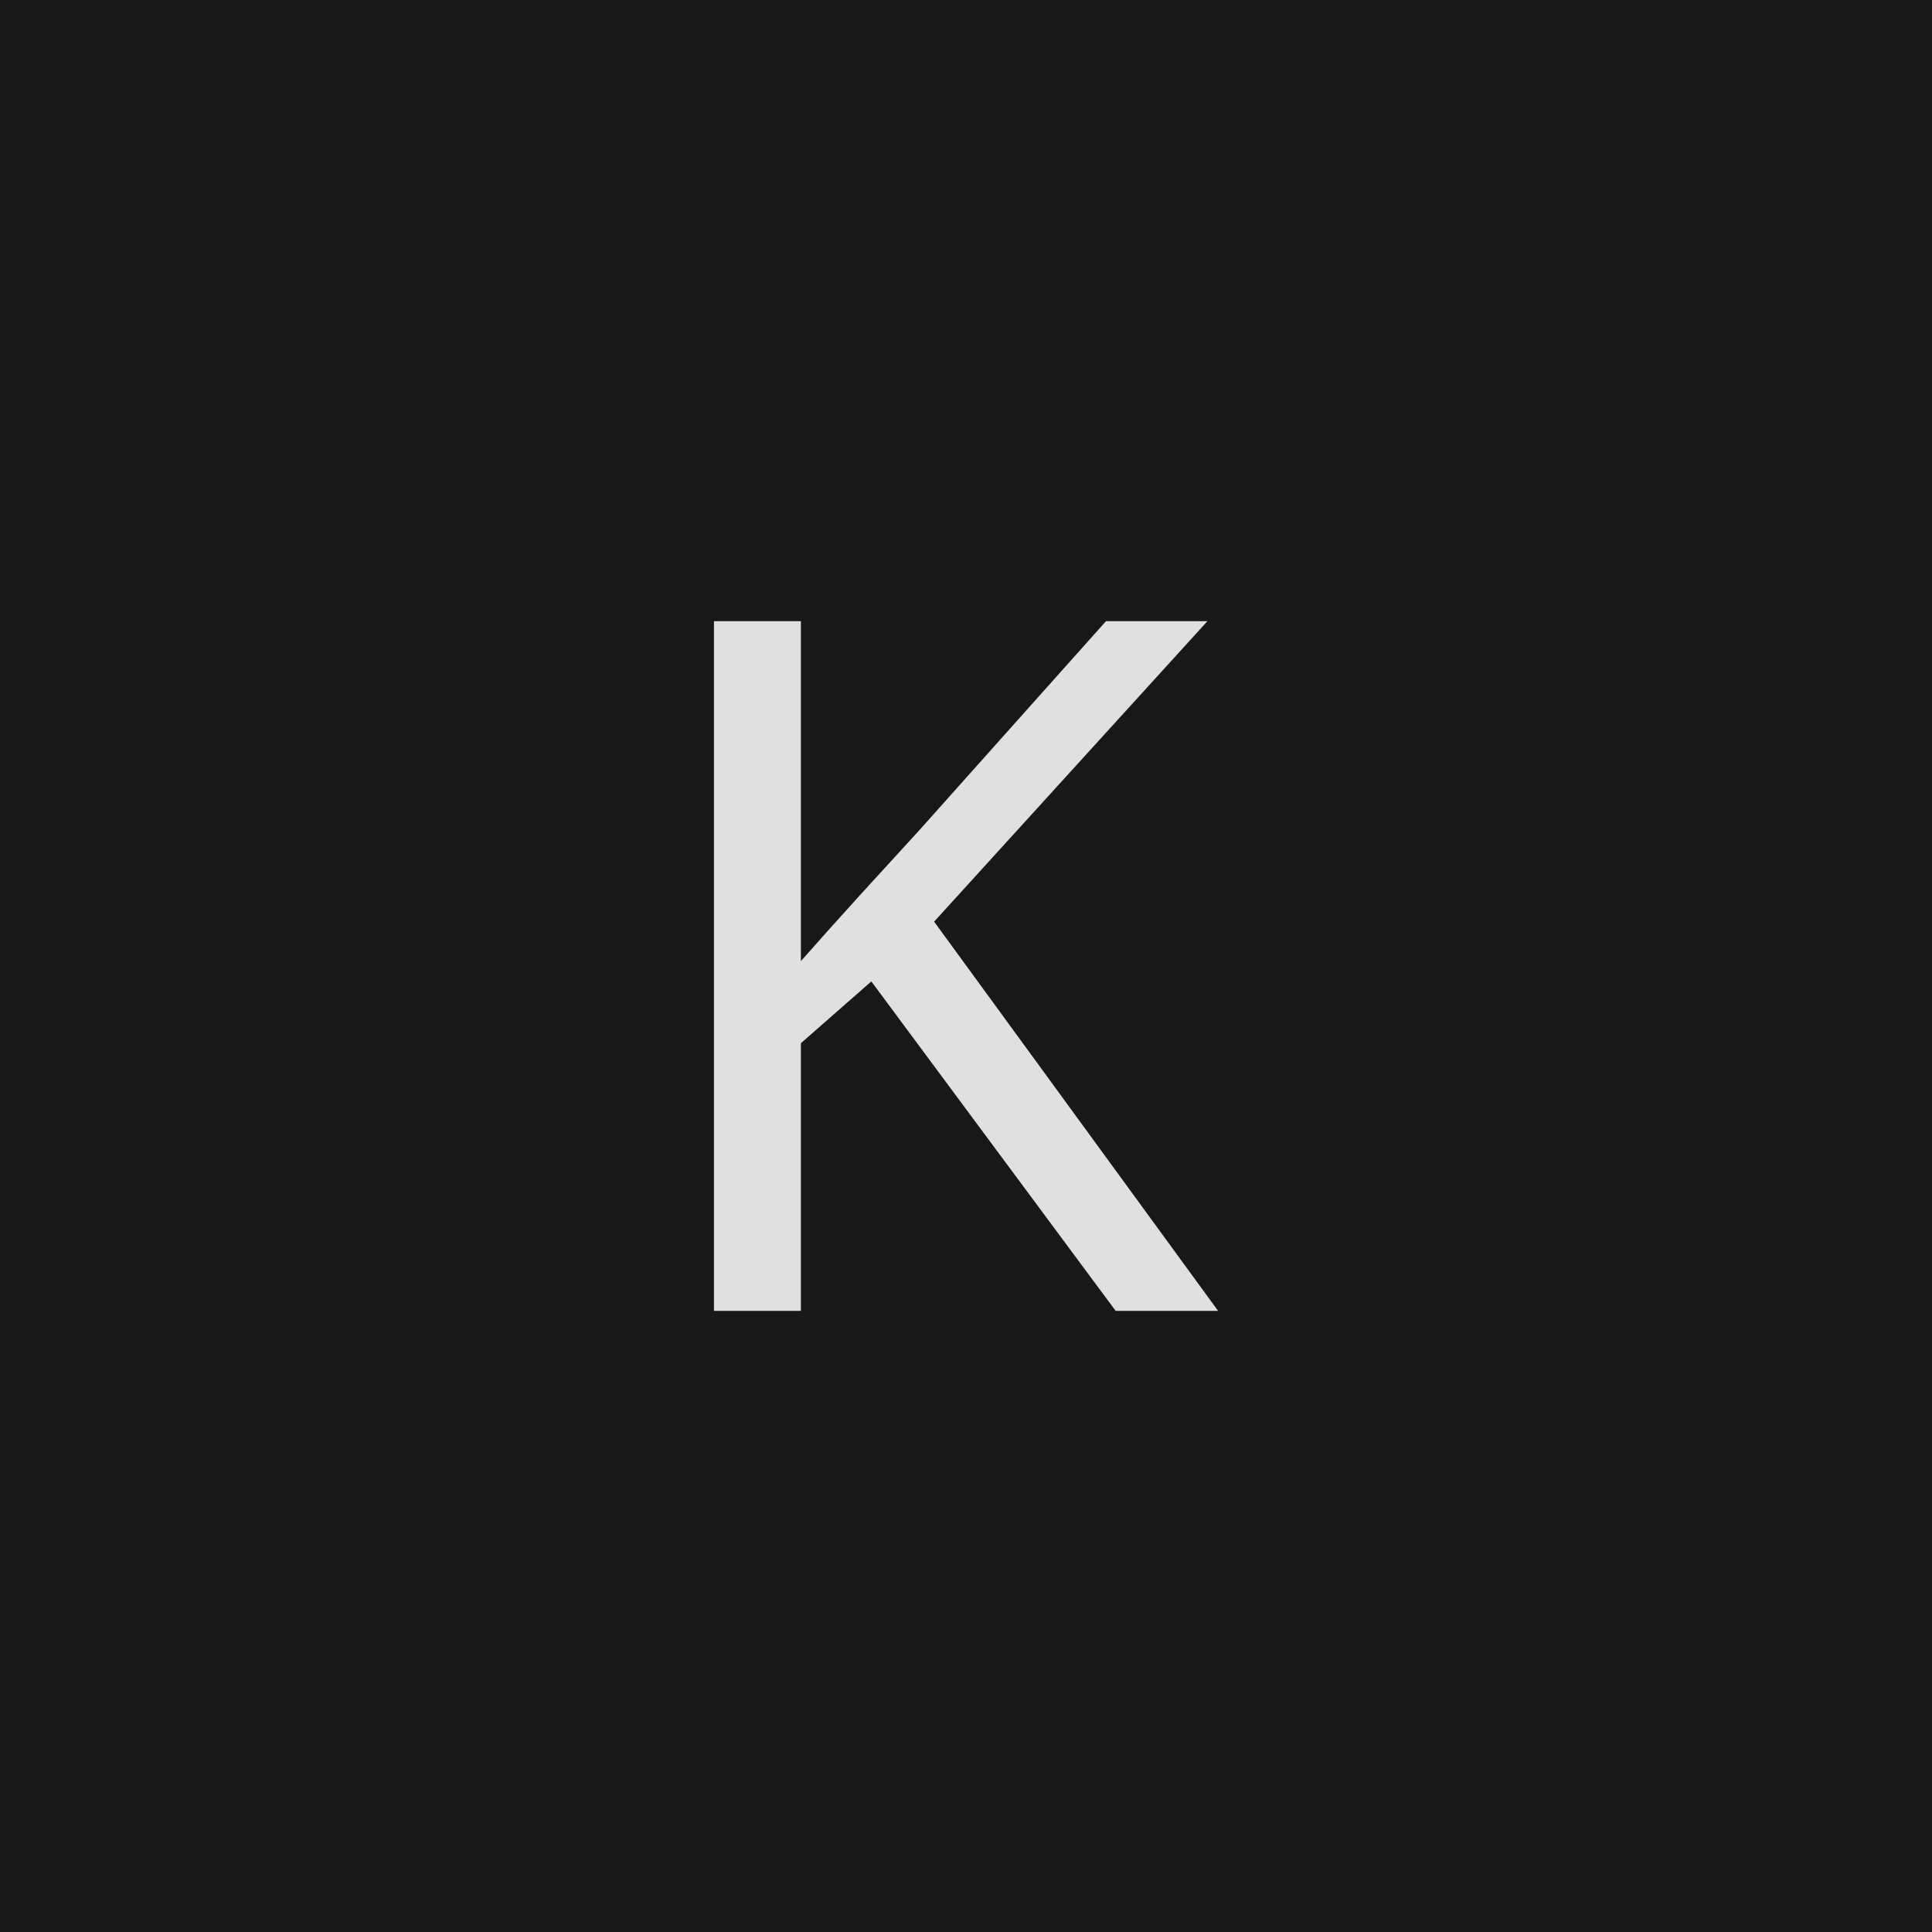 <svg xmlns="http://www.w3.org/2000/svg" version="1.1" width="96" height="96" viewbox="0 0 96 96"><rect x="0" y="0" width="96" height="96" fill="#181818"></rect><g transform="translate(30.816, 65.136)"><path d="M15.6-19.34L29.71 0 24.62 0 12.48-16.37 8.98-13.3 8.98 0 4.66 0 4.66-34.27 8.98-34.27 8.98-17.38Q10.42-19.01 11.9-20.64 13.39-22.27 14.88-23.9L14.88-23.9 24.14-34.27 29.18-34.27 15.6-19.34Z" fill="#E0E0E0"></path></g></svg>